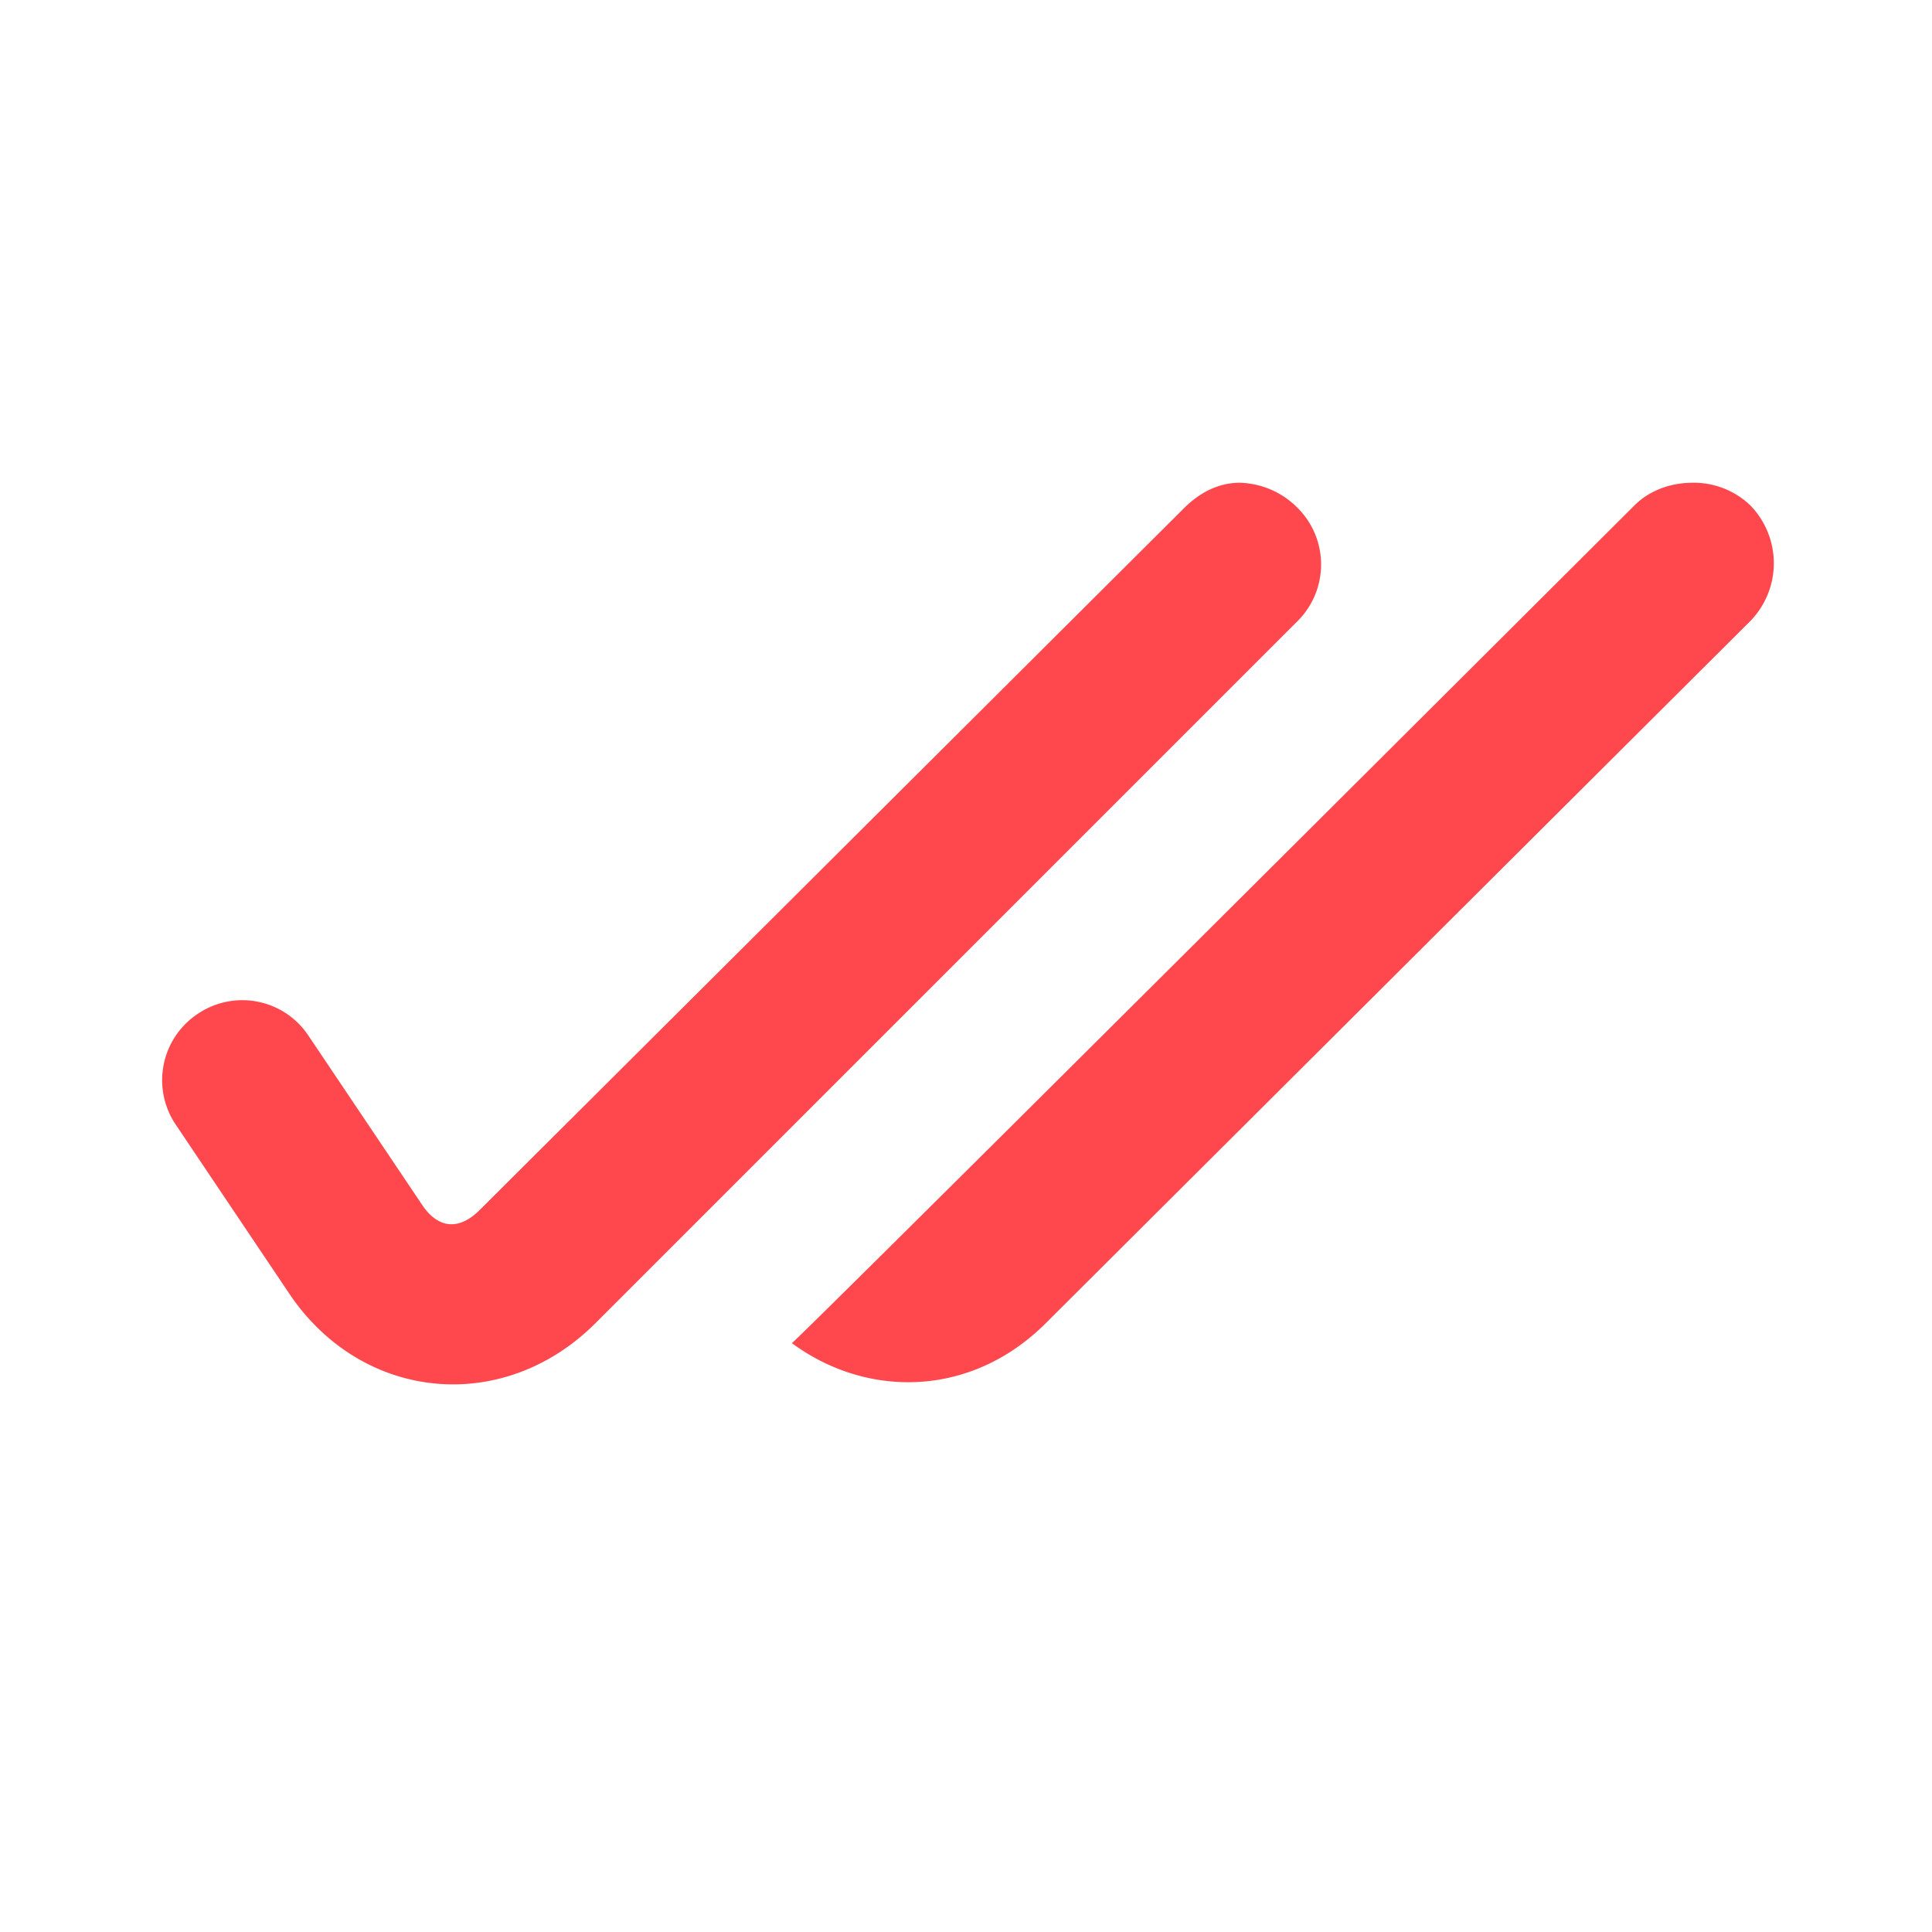 <svg xmlns="http://www.w3.org/2000/svg" width="24" height="24" fill="none"><path fill="#FF484D" d="M15.4 5.997c-.257 0-.492.117-.688.312l-8.75 8.719c-.257.258-.517.24-.719-.062l-1.407-2.094a.986.986 0 0 0-1.374-.281.988.988 0 0 0-.282 1.375l1.406 2.093c.902 1.354 2.664 1.526 3.813.376l8.72-8.72a.992.992 0 0 0 0-1.406 1.046 1.046 0 0 0-.72-.312zm5.624 0c-.256 0-.524.086-.719.28 0 0-10.345 10.32-10.468 10.408.947.697 2.239.669 3.156-.25l8.75-8.72a1.03 1.03 0 0 0 0-1.437 1.013 1.013 0 0 0-.718-.281z"/></svg>